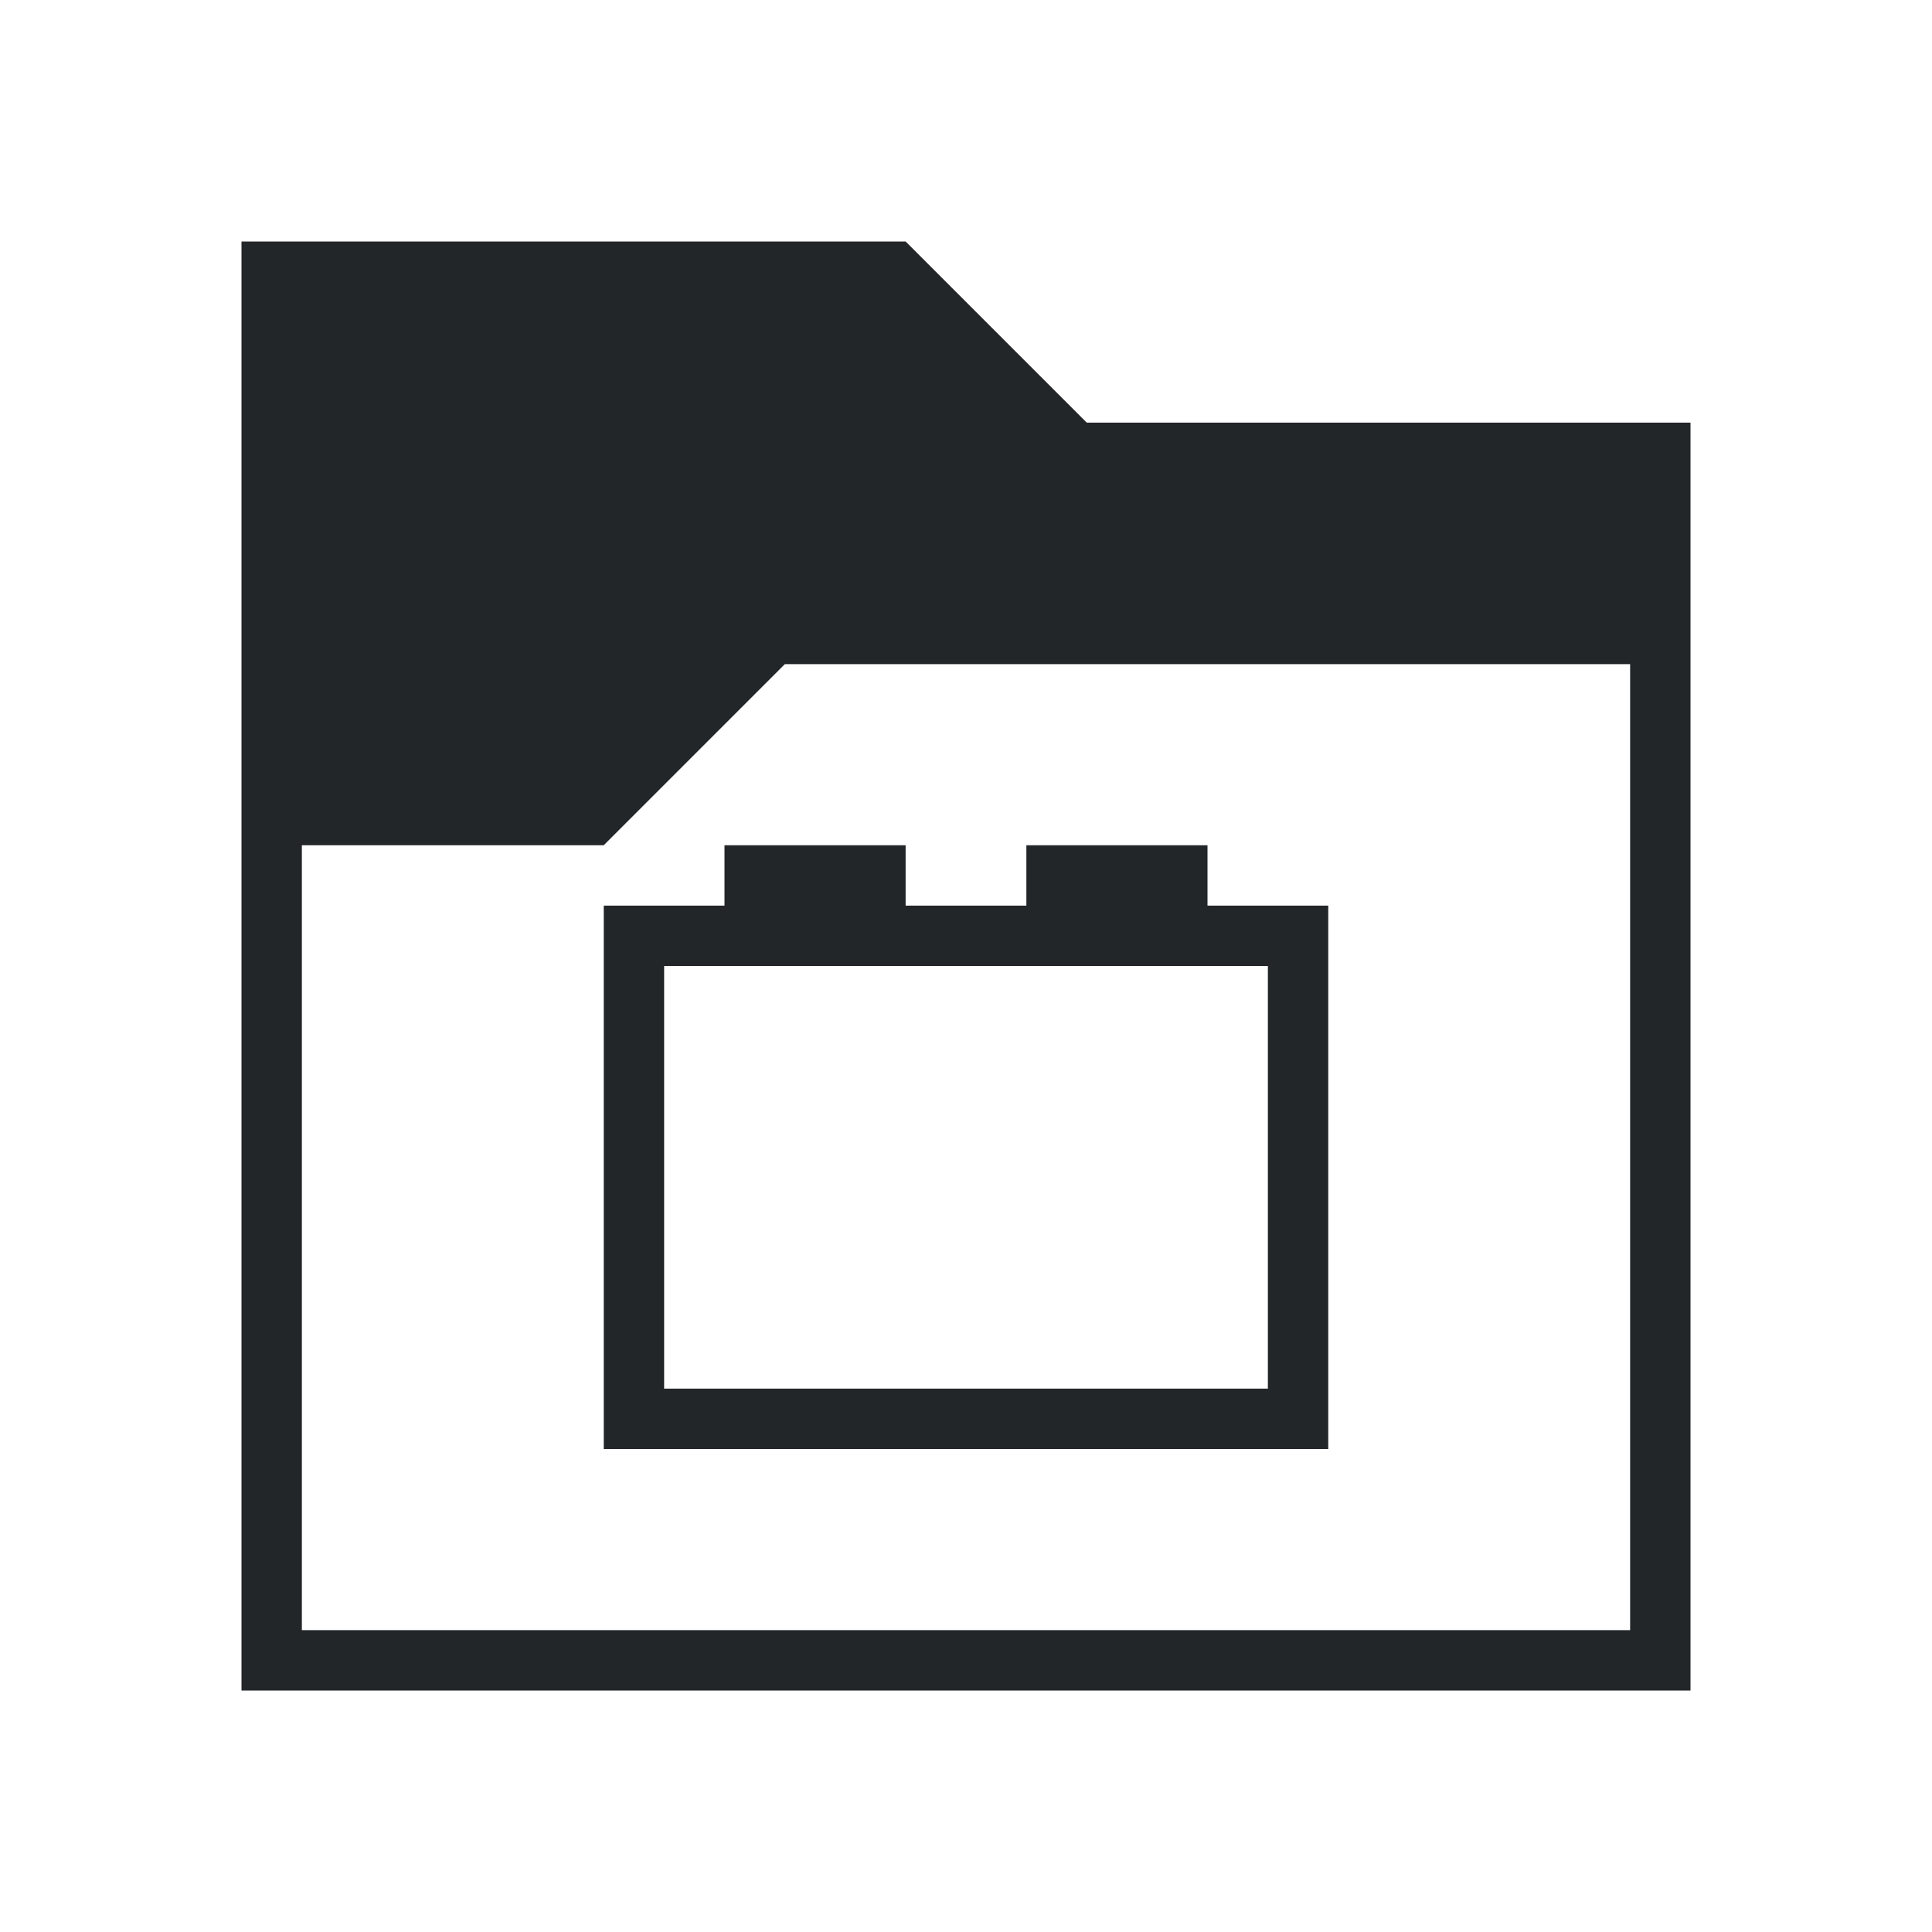 <svg width="8" height="8" fill="none" xmlns="http://www.w3.org/2000/svg"><path d="M3 3.5v.25h-.5V6h3V3.75H5V3.5h-.75v.25h-.5V3.5H3Zm-.25.5h2.5v1.75h-2.5V4Z" fill="#232629"/><path d="M1 1v6h6l-.25-.25h-5.5V3.5H2.5l.75-.75h3.5v4L7 7V1.75H4.5L3.75 1H1Z" fill="#232629"/></svg>